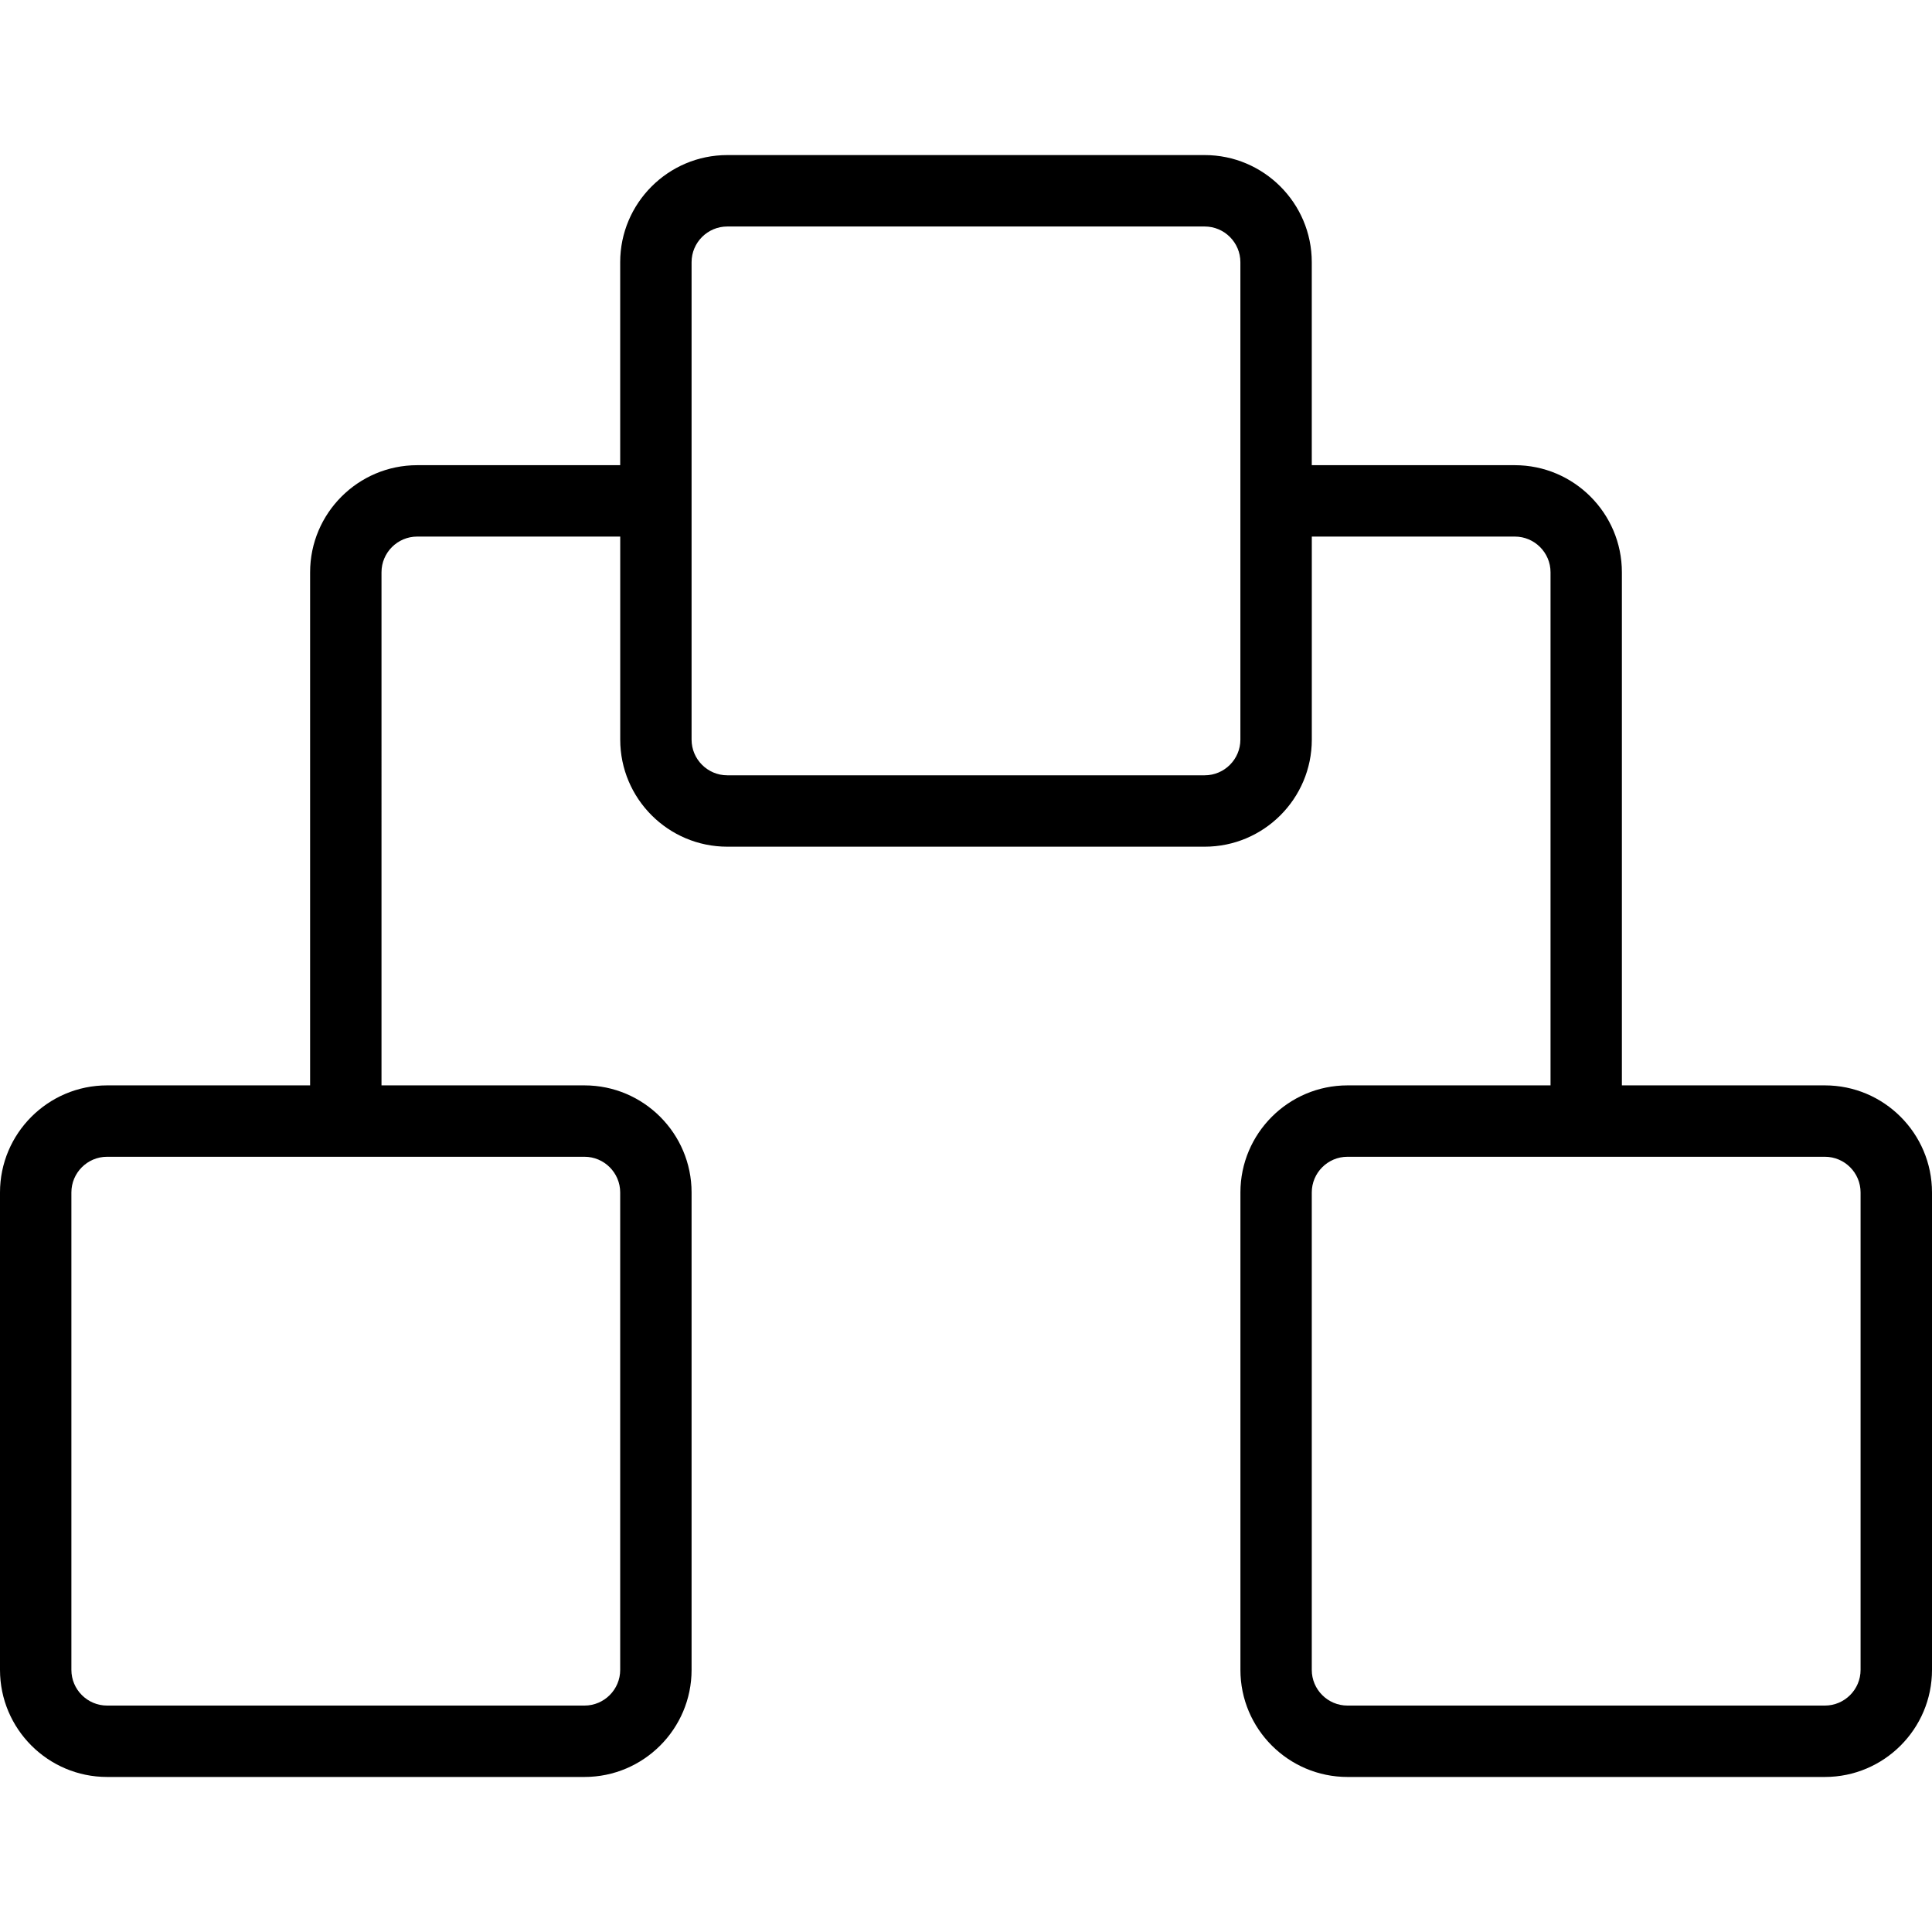 <?xml version="1.0" encoding="iso-8859-1"?>
<!-- Uploaded to: SVG Repo, www.svgrepo.com, Generator: SVG Repo Mixer Tools -->
<!DOCTYPE svg PUBLIC "-//W3C//DTD SVG 1.1//EN" "http://www.w3.org/Graphics/SVG/1.1/DTD/svg11.dtd">
<svg fill="#000000" version="1.1" id="Capa_1" xmlns="http://www.w3.org/2000/svg" xmlns:xlink="http://www.w3.org/1999/xlink" 
	 width="800px" height="800px" viewBox="0 0 54.126 54.125"
	 xml:space="preserve">
<g>
	<g>
		<path d="M3,49.782h13.375c1.654,0,3-1.346,3-3V33.407c0-1.654-1.346-3-3-3h-5.687V16.032c0-0.551,0.449-1,1-1h5.688v5.688
			c0,1.654,1.346,3,3,3h13.375c1.654,0,3-1.346,3-3v-5.688h5.688c0.551,0,1,0.449,1,1v14.375h-5.688c-1.653,0-3,1.346-3,3v13.375
			c0,1.654,1.347,3,3,3h13.375c1.654,0,3-1.346,3-3V33.407c0-1.654-1.346-3-3-3h-5.688V16.032c0-1.654-1.346-3-3-3H36.75V7.344
			c0-1.654-1.346-3-3-3H20.375c-1.654,0-3,1.346-3,3v5.688h-5.687c-1.654,0-3,1.346-3,3v14.375H3c-1.654,0-3,1.346-3,3v13.375
			C0,48.436,1.346,49.782,3,49.782z M52.125,33.407v13.375c0,0.551-0.449,1-1,1H37.75c-0.551,0-1-0.449-1-1V33.407
			c0-0.551,0.449-1,1-1h13.375C51.678,32.407,52.125,32.856,52.125,33.407z M19.375,7.345c0-0.551,0.449-1,1-1H33.75
			c0.551,0,1,0.449,1,1V20.72c0,0.551-0.449,1-1,1H20.375c-0.551,0-1-0.449-1-1V7.345z M2,33.407c0-0.551,0.449-1,1-1h13.375
			c0.551,0,1,0.449,1,1v13.375c0,0.551-0.449,1-1,1H3c-0.551,0-1-0.449-1-1V33.407z"/>
	</g>
</g>
</svg>
